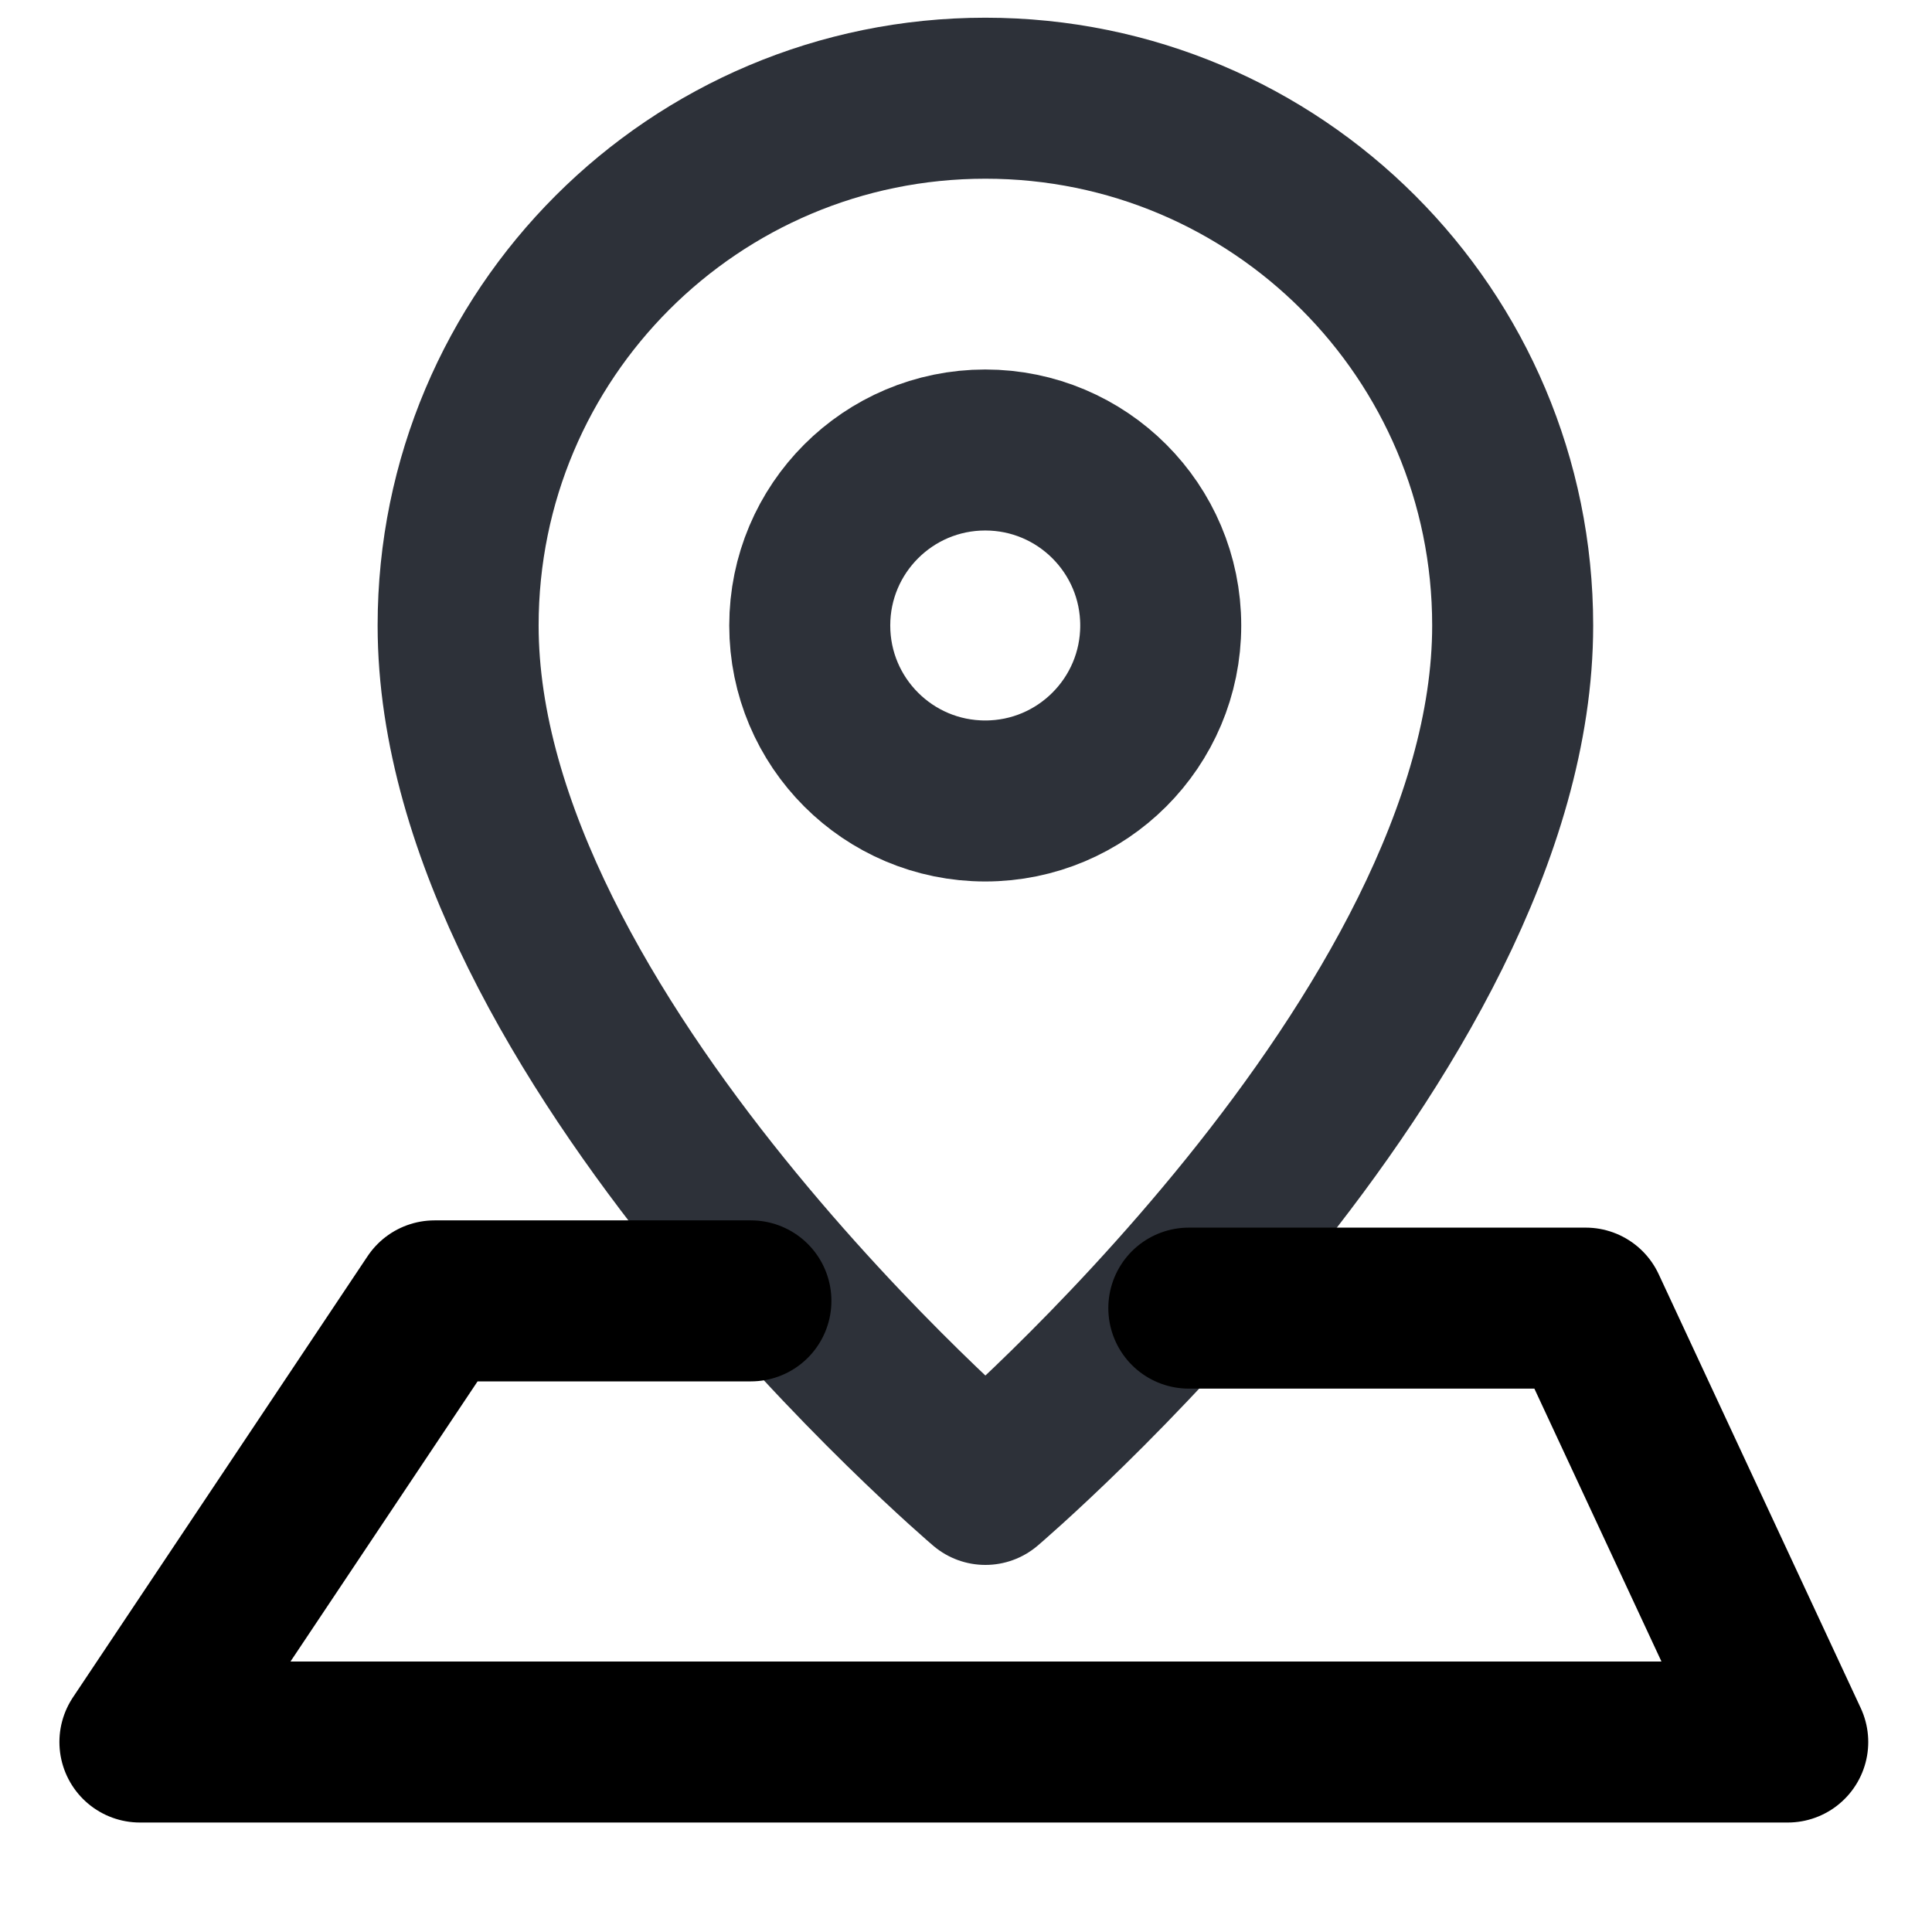 <svg width="24" height="24" viewBox="0 0 24 24" fill="none" xmlns="http://www.w3.org/2000/svg">
<g id="user 3">
<path id="Vector" d="M18.791 7.77C18.791 12.87 12.241 18.44 12.241 18.44C12.241 18.44 5.691 12.87 5.691 7.77C5.691 4.15 8.621 1.22 12.241 1.22C15.861 1.22 18.791 4.15 18.791 7.77Z" stroke="#2D3139" stroke-width="2" stroke-linecap="round" stroke-linejoin="round"/>
<path id="Vector_2" d="M12.239 9.95C13.443 9.95 14.419 8.974 14.419 7.77C14.419 6.566 13.443 5.59 12.239 5.59C11.035 5.59 10.059 6.566 10.059 7.77C10.059 8.974 11.035 9.95 12.239 9.95Z" stroke="#2D3139" stroke-width="2" stroke-linecap="round" stroke-linejoin="round"/>
<path id="Vector_3" d="M9.328 16.16H5.398L1.738 21.64H22.208L19.698 16.25H14.768" stroke="black" stroke-width="2" stroke-linecap="round" stroke-linejoin="round"/>
</g>
</svg>
